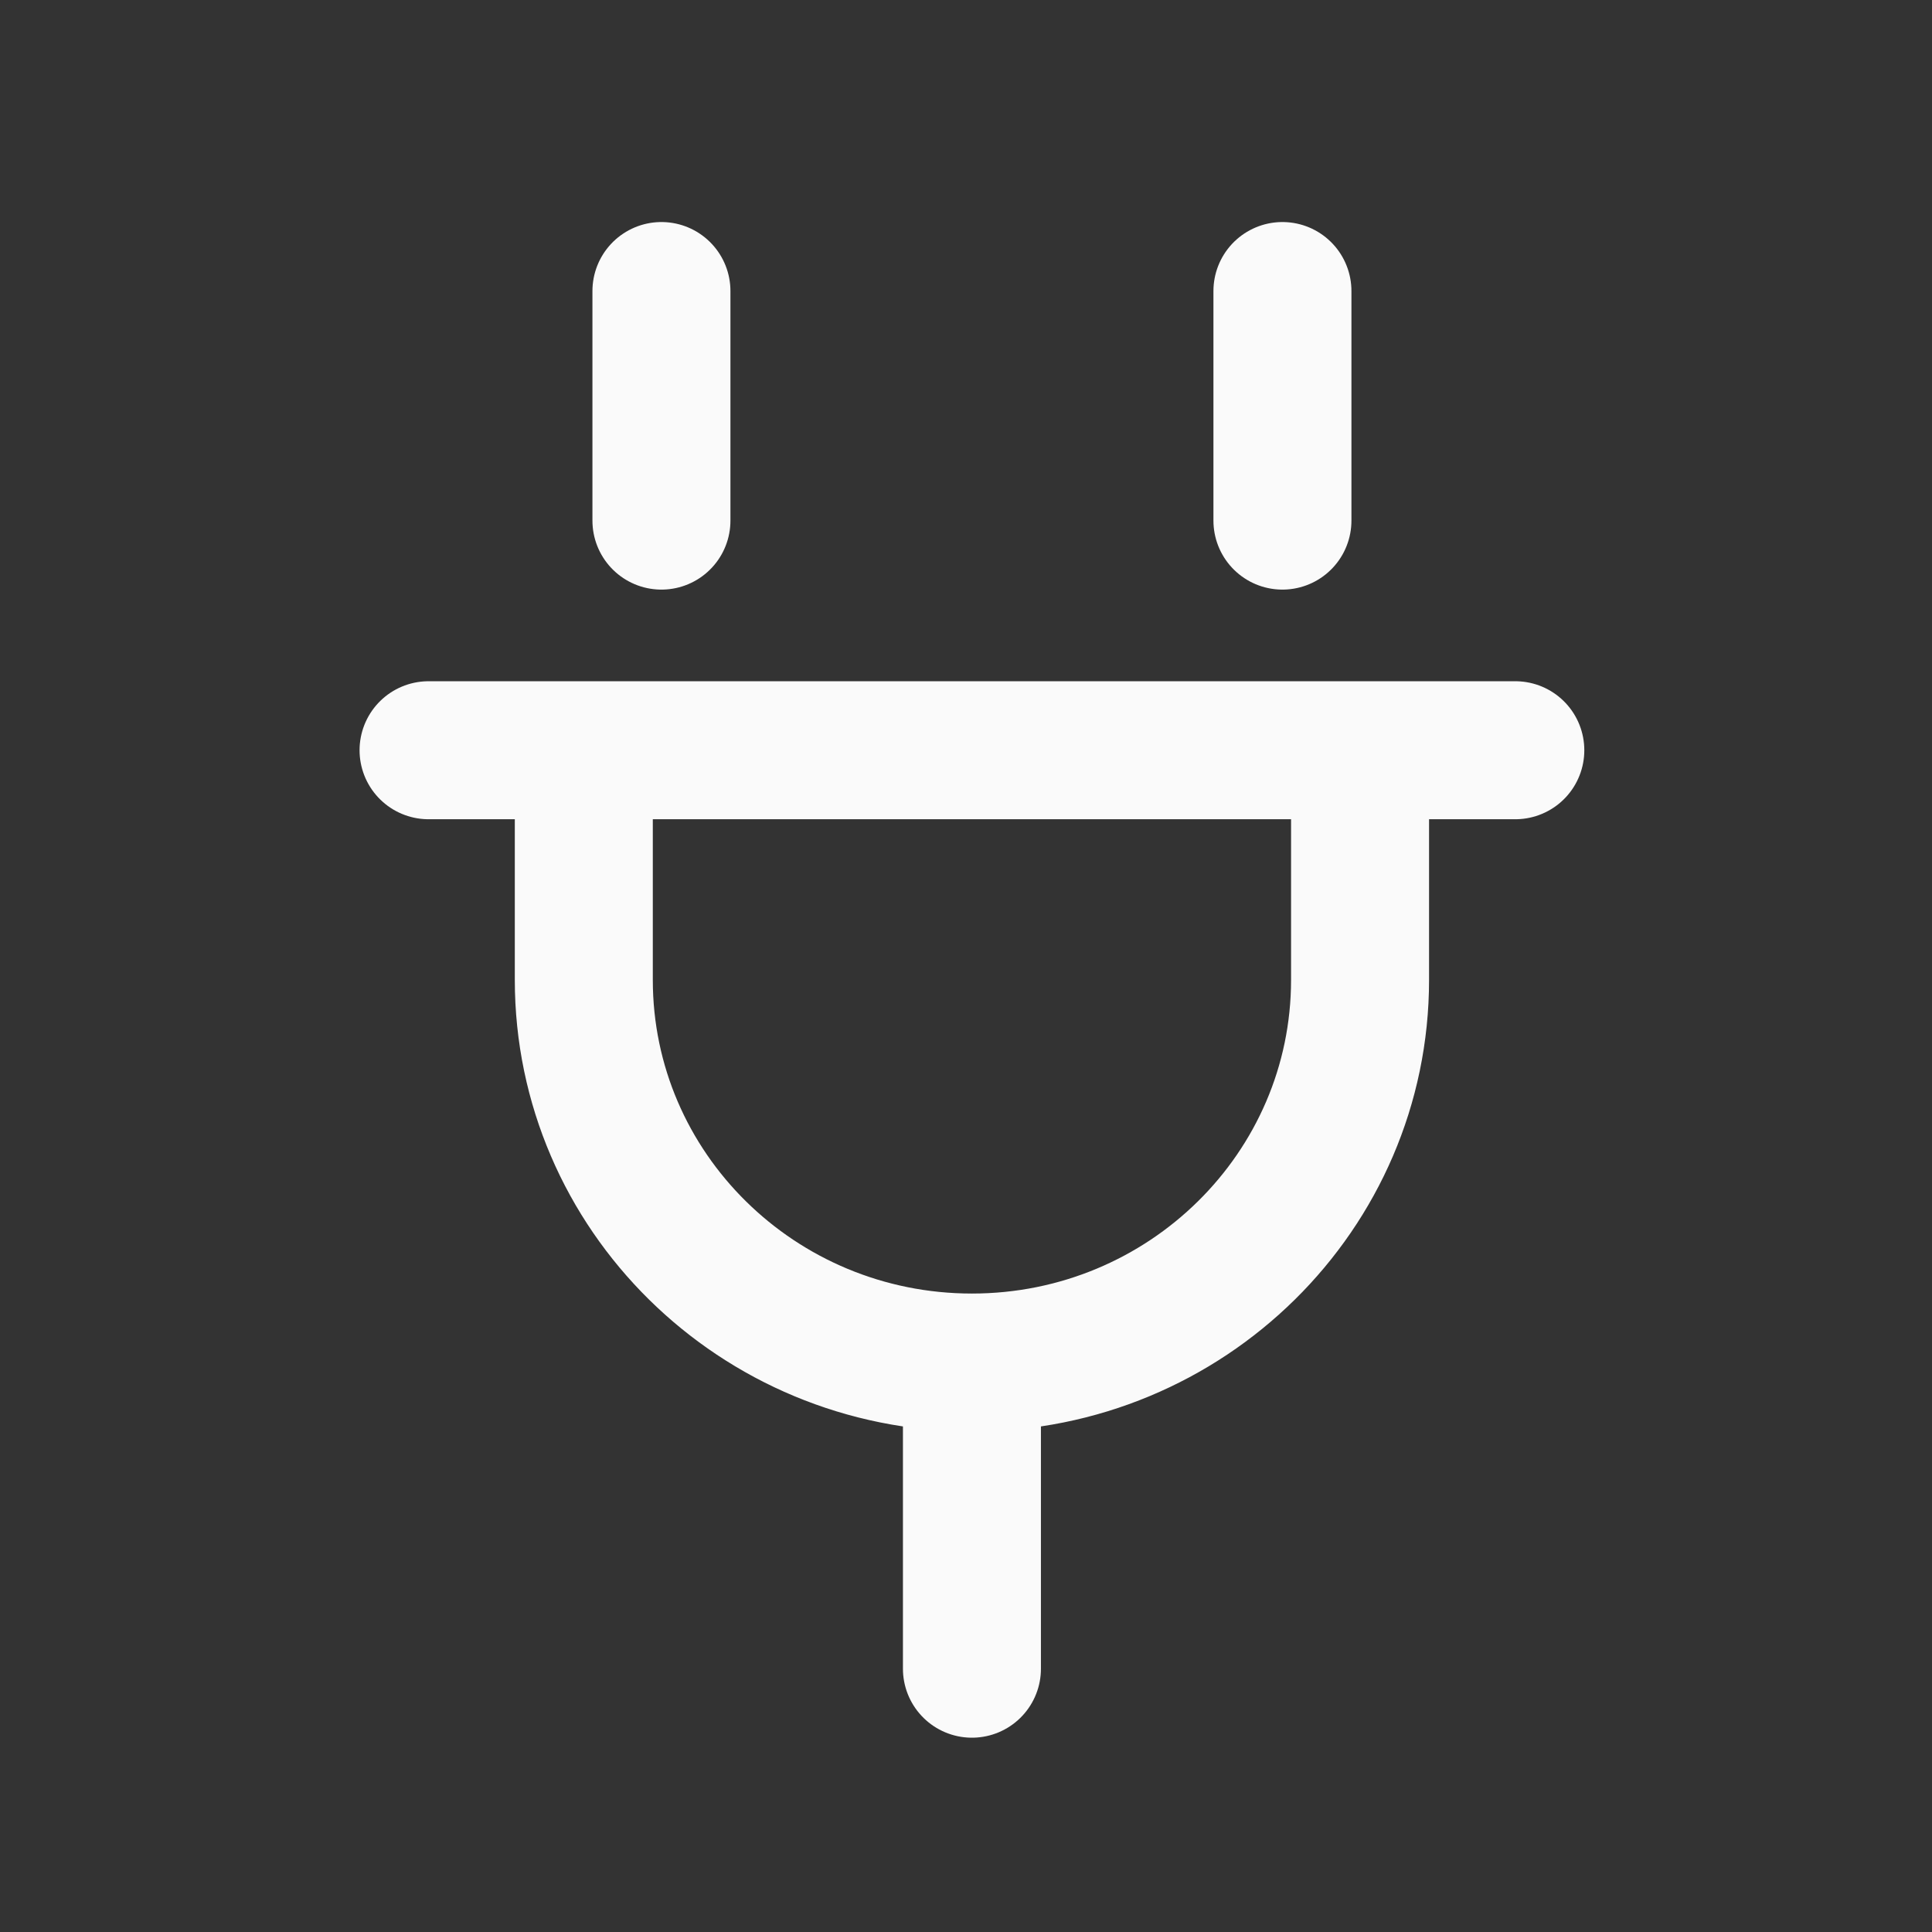 <svg width="28" height="28" viewBox="0 0 28 28" fill="none" xmlns="http://www.w3.org/2000/svg">
<rect x="0" y="0" width="28" height="28" fill="#333333" stroke="none"/>
<path d="M19.711 10.873V14.201C19.711 17.264 17.193 19.747 14.086 19.747M8.461 10.873V14.201C8.461 17.264 10.98 19.747 14.086 19.747M14.086 19.747V24.184M9.586 4.218V7.545M18.586 4.218V7.545M6.211 10.873H21.961" stroke="#FAFAFA" stroke-width="2" stroke-linecap="round" stroke-linejoin="round"/>
</svg>
